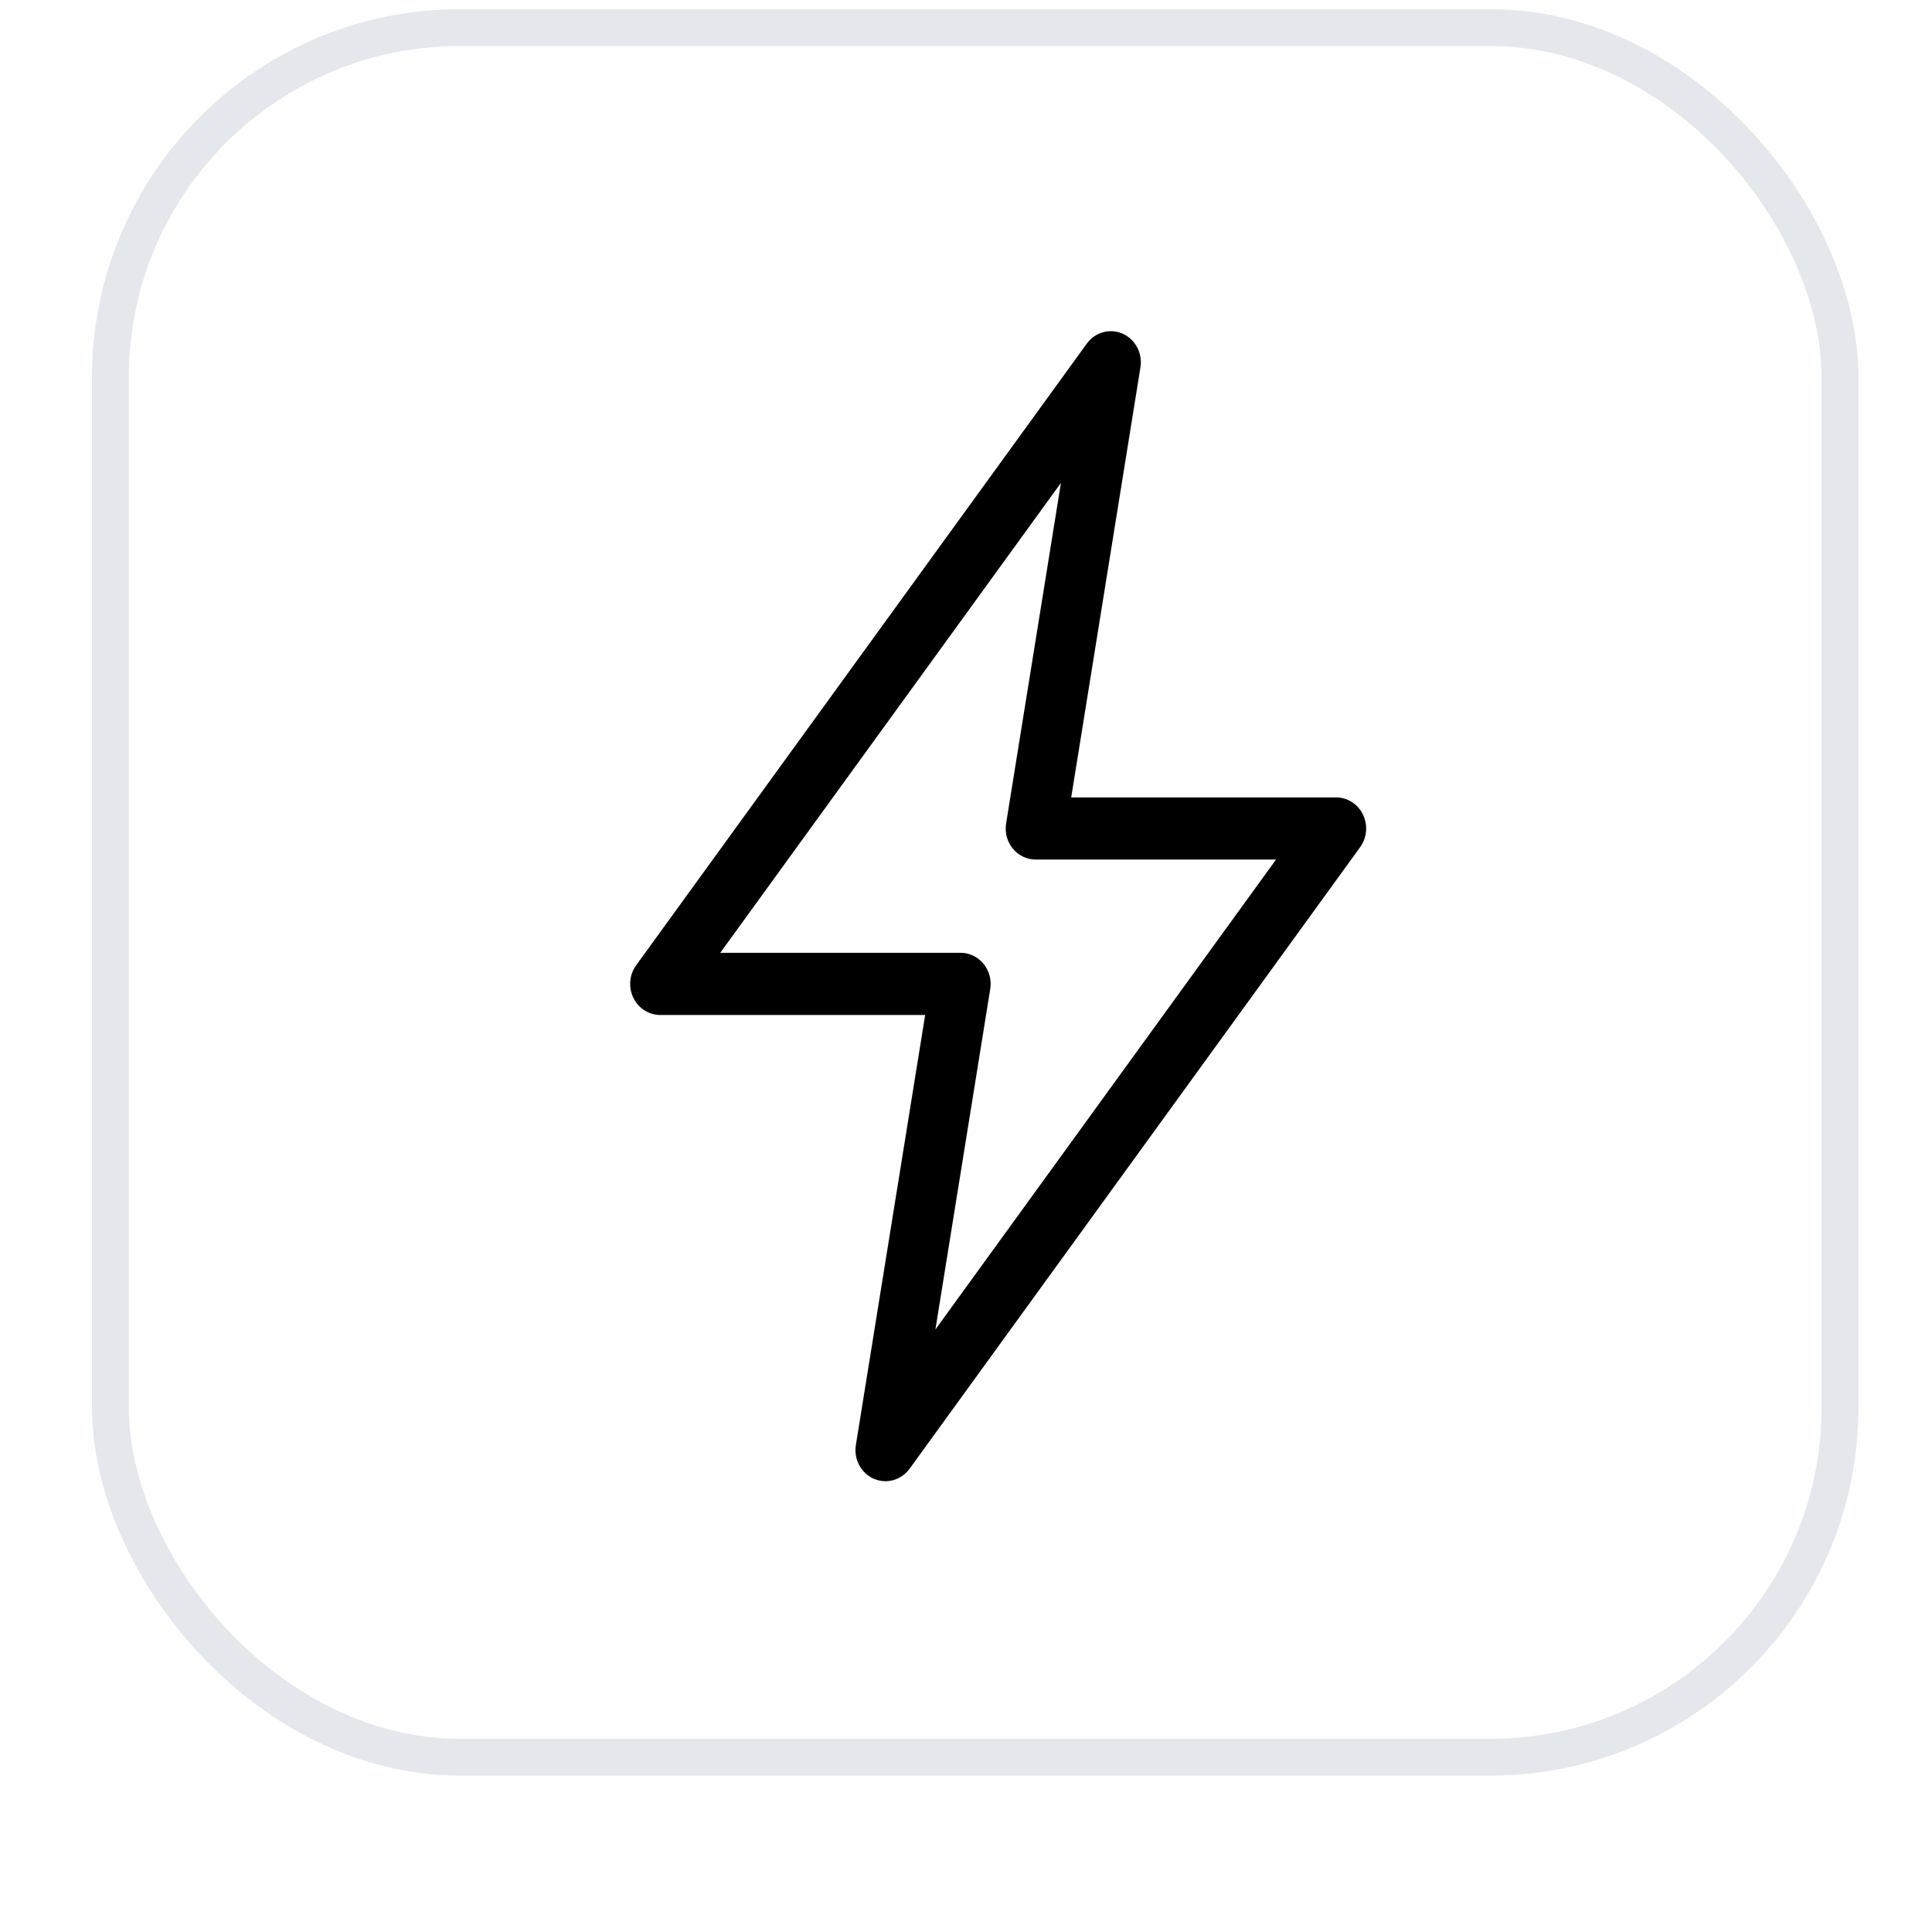 <svg width="42" height="42" viewBox="0 0 42 42" fill="none" xmlns="http://www.w3.org/2000/svg">
<g filter="url(#filter0_dii_225_2923)">
<rect x="2" y="1" width="38.4" height="38.4" rx="8" fill="white"/>
<rect x="2.4" y="1.4" width="37.6" height="37.6" rx="7.6" stroke="#E4E7EC" stroke-width="0.8"/>
<path d="M24.405 8.054C24.129 7.932 23.807 8.021 23.626 8.27L13.83 21.784C13.681 21.989 13.658 22.262 13.768 22.491C13.879 22.72 14.105 22.865 14.352 22.865H20.112L18.606 32.213C18.556 32.521 18.717 32.823 18.993 32.946C19.077 32.982 19.164 33 19.25 33C19.451 33 19.646 32.904 19.773 32.73L29.569 19.216C29.717 19.011 29.741 18.738 29.63 18.509C29.52 18.28 29.293 18.135 29.046 18.135H23.287L24.792 8.787C24.842 8.48 24.682 8.177 24.405 8.054ZM27.74 19.486L20.335 29.702L21.527 22.3C21.559 22.104 21.505 21.904 21.381 21.752C21.257 21.601 21.075 21.513 20.883 21.513H15.658L23.064 11.298L21.872 18.7C21.84 18.896 21.893 19.096 22.017 19.247C22.141 19.399 22.323 19.486 22.515 19.486H27.74Z" fill="black"/>
</g>
<defs>
<filter id="filter0_dii_225_2923" x="0.4" y="0.2" width="41.6" height="41.6" filterUnits="userSpaceOnUse" color-interpolation-filters="sRGB">
<feFlood flood-opacity="0" result="BackgroundImageFix"/>
<feColorMatrix in="SourceAlpha" type="matrix" values="0 0 0 0 0 0 0 0 0 0 0 0 0 0 0 0 0 0 127 0" result="hardAlpha"/>
<feOffset dy="0.8"/>
<feGaussianBlur stdDeviation="0.8"/>
<feComposite in2="hardAlpha" operator="out"/>
<feColorMatrix type="matrix" values="0 0 0 0 0.063 0 0 0 0 0.094 0 0 0 0 0.157 0 0 0 0.05 0"/>
<feBlend mode="normal" in2="BackgroundImageFix" result="effect1_dropShadow_225_2923"/>
<feBlend mode="normal" in="SourceGraphic" in2="effect1_dropShadow_225_2923" result="shape"/>
<feColorMatrix in="SourceAlpha" type="matrix" values="0 0 0 0 0 0 0 0 0 0 0 0 0 0 0 0 0 0 127 0" result="hardAlpha"/>
<feOffset dy="-1.6"/>
<feComposite in2="hardAlpha" operator="arithmetic" k2="-1" k3="1"/>
<feColorMatrix type="matrix" values="0 0 0 0 0.063 0 0 0 0 0.094 0 0 0 0 0.157 0 0 0 0.05 0"/>
<feBlend mode="normal" in2="shape" result="effect2_innerShadow_225_2923"/>
<feColorMatrix in="SourceAlpha" type="matrix" values="0 0 0 0 0 0 0 0 0 0 0 0 0 0 0 0 0 0 127 0" result="hardAlpha"/>
<feMorphology radius="0.8" operator="erode" in="SourceAlpha" result="effect3_innerShadow_225_2923"/>
<feOffset/>
<feComposite in2="hardAlpha" operator="arithmetic" k2="-1" k3="1"/>
<feColorMatrix type="matrix" values="0 0 0 0 0.063 0 0 0 0 0.094 0 0 0 0 0.157 0 0 0 0.18 0"/>
<feBlend mode="normal" in2="effect2_innerShadow_225_2923" result="effect3_innerShadow_225_2923"/>
</filter>
</defs>
</svg>
